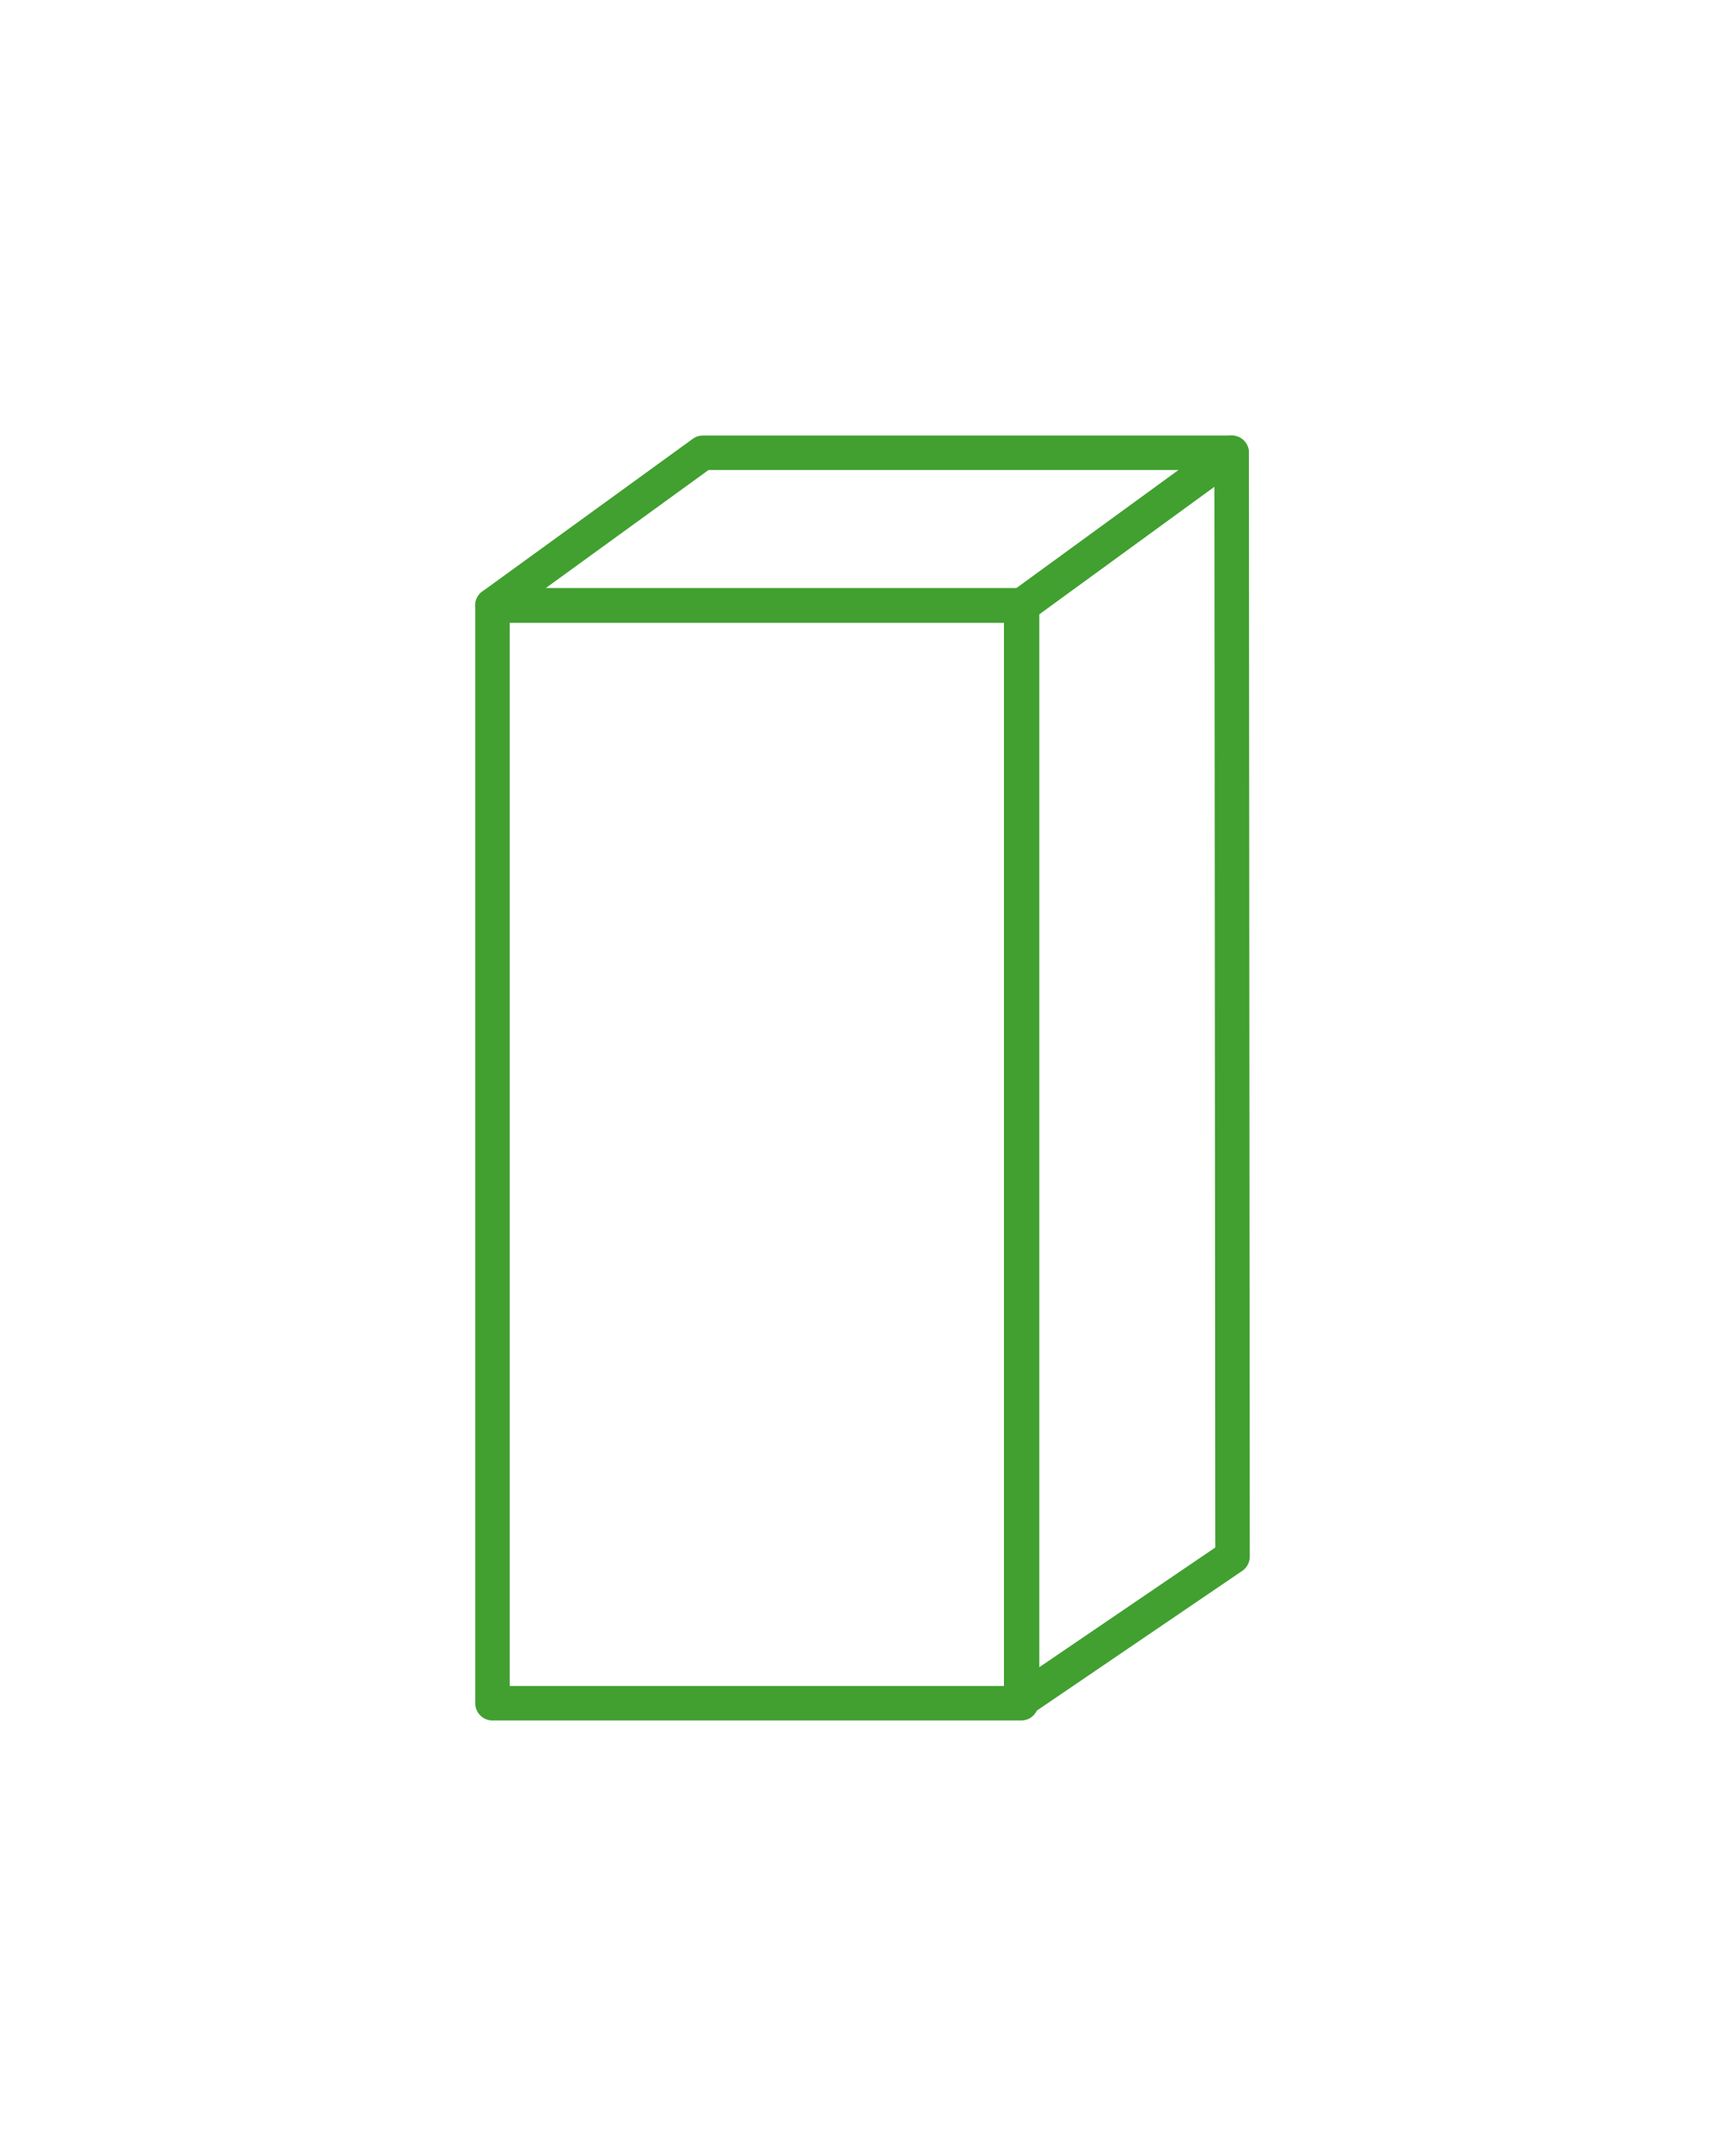 <?xml version="1.0" encoding="utf-8"?>
<!-- Generator: Adobe Illustrator 27.0.1, SVG Export Plug-In . SVG Version: 6.00 Build 0)  -->
<svg version="1.1" id="Square" xmlns="http://www.w3.org/2000/svg" xmlns:xlink="http://www.w3.org/1999/xlink" x="0px" y="0px"
	 viewBox="0 0 200 250" style="enable-background:new 0 0 200 250;" xml:space="preserve">
<style type="text/css">
	.st0{fill:none;stroke:#41A030;stroke-width:4;stroke-linecap:round;stroke-linejoin:round;}
</style>
<rect x="57.1" y="70.2" class="st0" width="61.3" height="127.3"/>
<polygon class="st0" points="57.1,70.2 118.5,70.2 142.8,52.5 81.5,52.5 "/>
<polygon class="st0" points="118.5,197.1 142.9,180.5 142.8,52.5 118.5,70.2 "/>
</svg>
